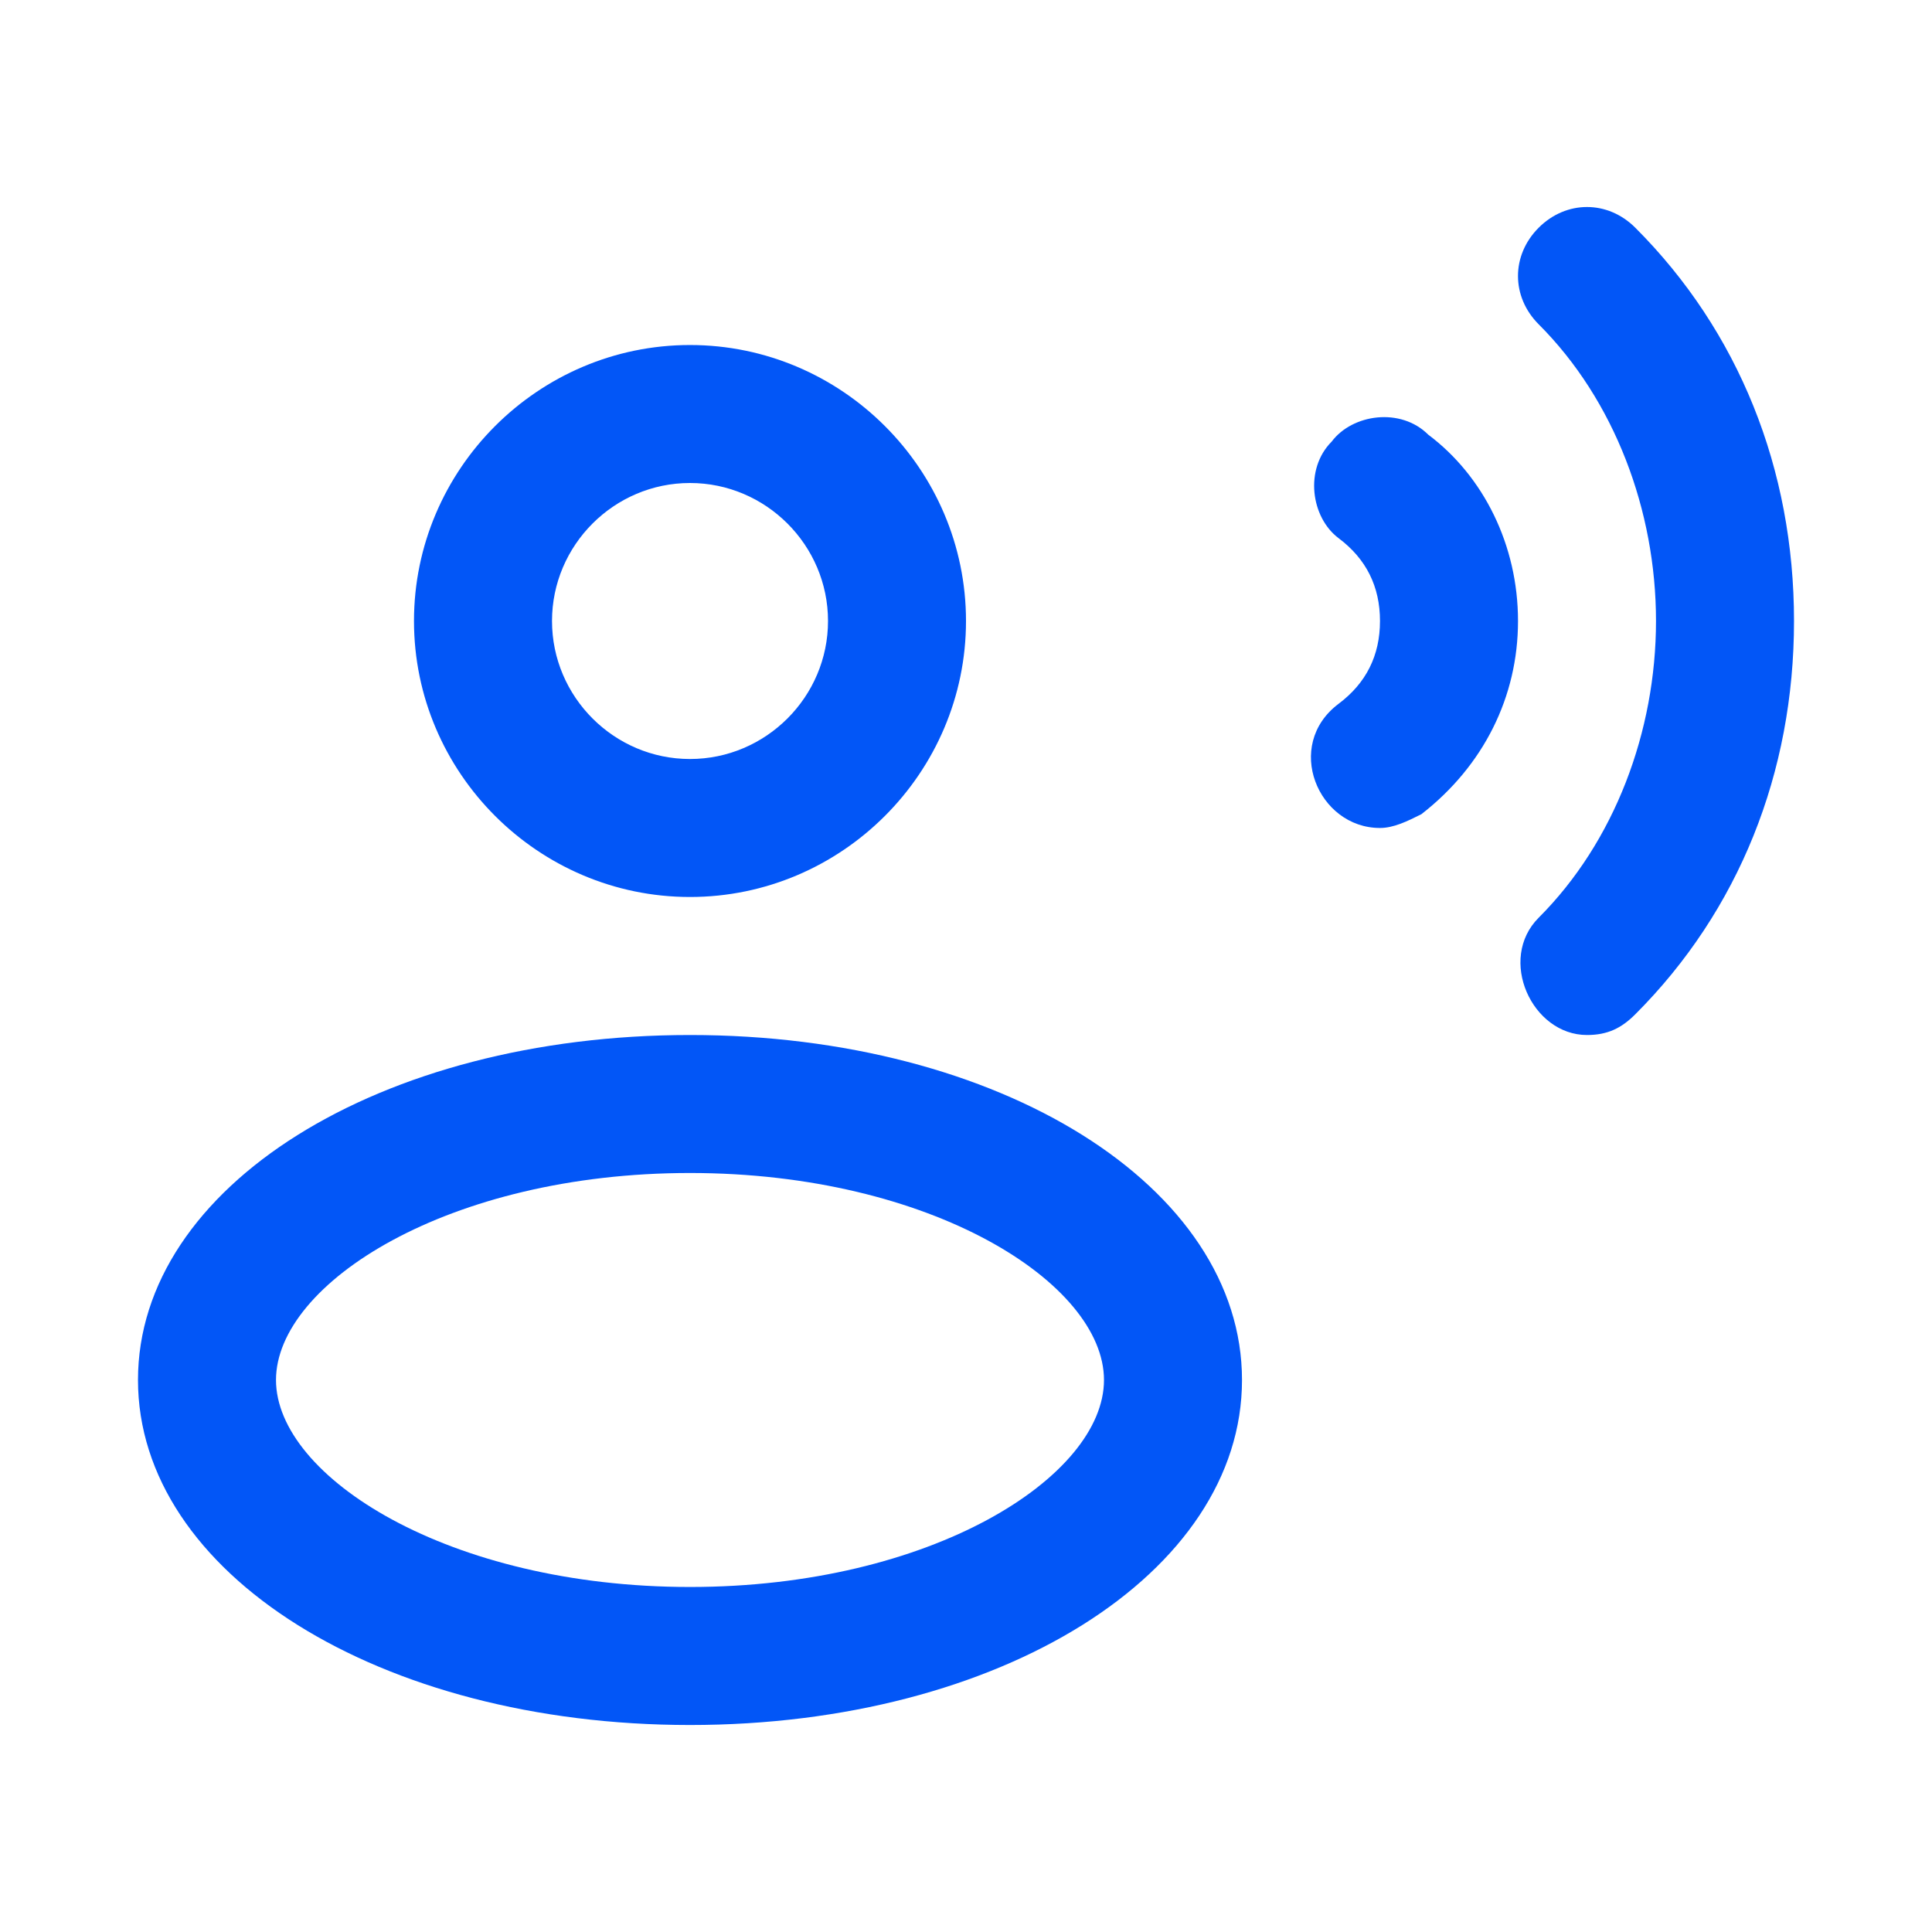 <svg width="50" height="50" viewBox="0 0 50 50" fill="none" xmlns="http://www.w3.org/2000/svg">
<path d="M17.857 44.643C9.821 44.643 3.571 40.714 3.571 35.714C3.571 30.714 9.821 26.786 17.857 26.786C25.893 26.786 32.143 30.714 32.143 35.714C32.143 40.714 25.893 44.643 17.857 44.643ZM17.857 30.357C11.607 30.357 7.143 33.214 7.143 35.714C7.143 38.214 11.607 41.071 17.857 41.071C24.107 41.071 28.571 38.214 28.571 35.714C28.571 33.214 24.107 30.357 17.857 30.357ZM41.071 26.786C39.643 26.786 38.75 24.821 39.821 23.75C41.786 21.786 42.857 18.928 42.857 16.071C42.857 13.214 41.786 10.357 39.821 8.393C39.107 7.679 39.107 6.607 39.821 5.893C40.536 5.179 41.607 5.179 42.321 5.893C45 8.571 46.429 12.143 46.429 16.071C46.429 20 45 23.571 42.321 26.25C41.964 26.607 41.607 26.786 41.071 26.786ZM17.857 23.214C13.929 23.214 10.714 20 10.714 16.071C10.714 12.143 13.929 8.929 17.857 8.929C21.786 8.929 25 12.143 25 16.071C25 20 21.786 23.214 17.857 23.214ZM17.857 12.5C15.893 12.5 14.286 14.107 14.286 16.071C14.286 18.036 15.893 19.643 17.857 19.643C19.821 19.643 21.429 18.036 21.429 16.071C21.429 14.107 19.821 12.5 17.857 12.5ZM35.714 21.428C34.107 21.428 33.214 19.286 34.643 18.214C35.357 17.678 35.714 16.964 35.714 16.071C35.714 15.178 35.357 14.464 34.643 13.928C33.929 13.393 33.75 12.143 34.464 11.428C35 10.714 36.25 10.536 36.964 11.25C38.393 12.321 39.286 14.107 39.286 16.071C39.286 18.036 38.393 19.821 36.786 21.071C36.429 21.25 36.071 21.428 35.714 21.428Z" fill="#0256F7"/>
</svg>
